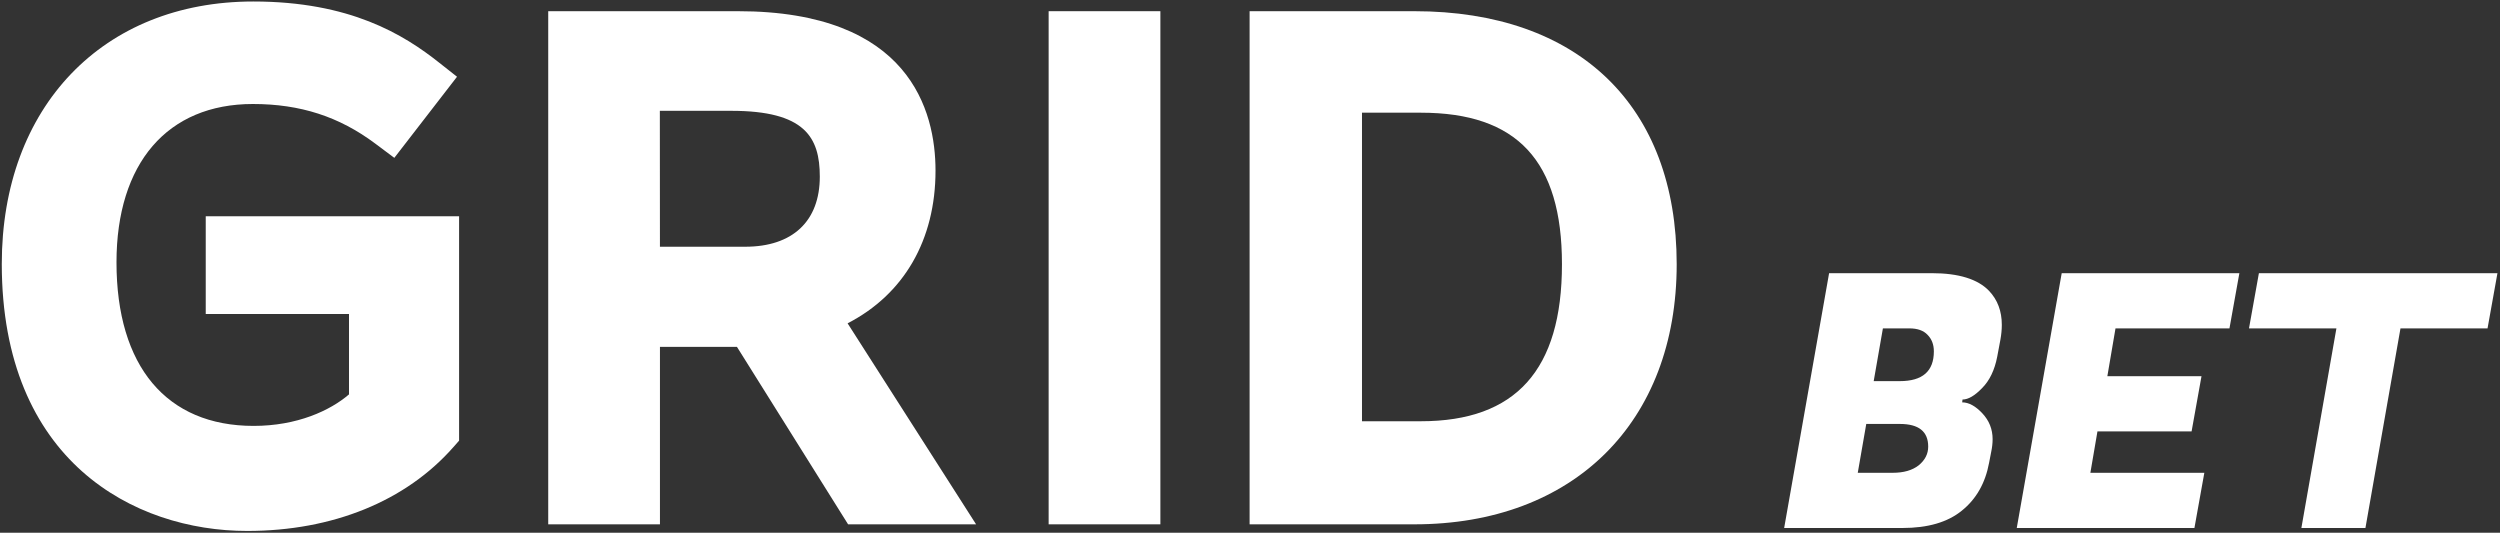 <svg xmlns="http://www.w3.org/2000/svg" width="535" height="114" viewBox="0 0 535 114" fill="none"><rect x="0" y="0" width="535" height="114" fill="#333333" stroke="none"/><path d="M44.028 67.199L74.686 67.199V84.399C70.669 87.854 63.59 91.142 54.275 91.142C35.626 91.142 24.929 78.385 24.929 56.144C24.929 34.923 35.825 22.256 54.117 22.256C64.262 22.256 72.578 24.949 80.307 30.731L84.384 33.78L97.802 16.424L94.044 13.459C86.353 7.343 74.862 0.32 54.196 0.32C22.002 0.32 0.381 22.892 0.381 56.481C0.381 98.655 28.671 113.623 52.9 113.623C71.191 113.623 86.864 107.246 97.039 95.668L98.245 94.3V46.287L44.028 46.287L44.028 67.199Z" fill="white"></path><path d="M200.2 36.512C200.2 23.769 194.706 2.396 157.924 2.396L117.32 2.396L117.32 112.206H141.229L141.229 74.228H157.706L181.491 112.206H208.883L181.386 69.191C193.425 62.988 200.2 51.374 200.2 36.512ZM141.207 23.715L156.496 23.715C172.218 23.715 175.438 29.344 175.438 37.8C175.438 47.335 169.617 52.8 159.476 52.8H141.226L141.207 23.715Z" fill="white"></path><path d="M248.321 2.396L224.408 2.396L224.408 112.206H248.321L248.321 2.396Z" fill="white"></path><path d="M302.671 2.396L267.414 2.396V112.206H302.671C336.774 112.206 358.812 90.357 358.812 56.542C358.812 22.637 337.822 2.396 302.671 2.396ZM304.069 90.147H291.466V24.117L304.069 24.117C324.667 24.117 334.26 34.421 334.26 56.542C334.26 79.153 324.385 90.147 304.069 90.147Z" fill="white"></path><path d="M532.334 70.275H513.702L506.203 112.992H492.495L499.993 70.275H481.285L483.406 58.46H534.454L532.334 70.275Z" fill="white"></path><path d="M469.607 112.992H431.586L441.205 58.46H479.226L477.105 70.275H452.717L450.975 80.5H471.122L469.001 92.316H448.855L447.34 101.177H471.728L469.607 112.992Z" fill="white"></path><path d="M413.392 58.46C419.148 58.46 423.238 59.722 425.662 62.247C427.48 64.166 428.388 66.589 428.388 69.518C428.388 70.528 428.287 71.588 428.085 72.699L427.404 76.335C426.848 79.213 425.763 81.46 424.147 83.075C422.582 84.691 421.193 85.499 419.981 85.499L419.906 86.105C421.319 86.105 422.758 86.888 424.223 88.453C425.687 90.018 426.419 91.861 426.419 93.982C426.419 94.84 426.318 95.749 426.116 96.708L425.662 99.056C424.854 103.399 422.91 106.807 419.83 109.281C416.8 111.755 412.559 112.992 407.106 112.992H381.809L391.428 58.46H413.392ZM406.575 90.725H399.38L397.562 101.177H404.758C404.859 101.177 404.96 101.177 405.061 101.177C407.383 101.177 409.226 100.647 410.59 99.587C411.953 98.476 412.635 97.138 412.635 95.572C412.635 92.341 410.615 90.725 406.575 90.725ZM408.62 70.275H402.94L400.971 81.561H406.575C411.423 81.561 413.846 79.44 413.846 75.198C413.846 73.734 413.392 72.547 412.483 71.639C411.625 70.73 410.337 70.275 408.62 70.275Z" fill="white"></path></svg>